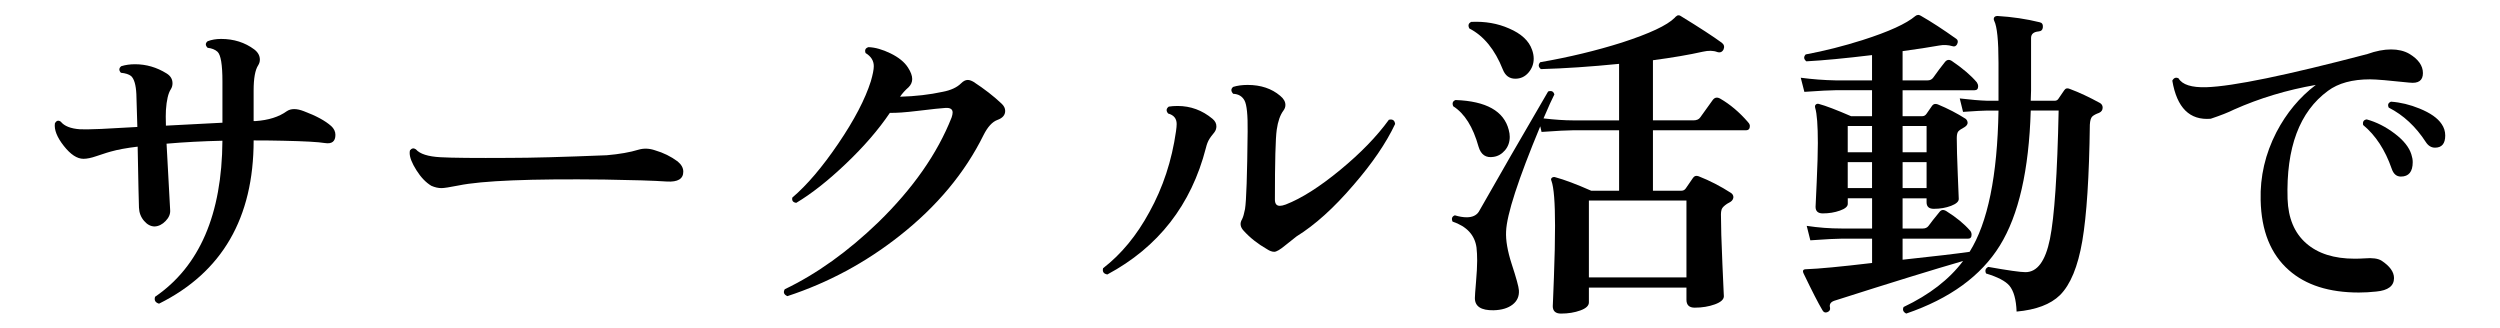<?xml version="1.0" encoding="UTF-8"?>
<svg id="_レイヤー_2" xmlns="http://www.w3.org/2000/svg" version="1.1" viewBox="0 0 136.995 18">
  <!-- Generator: Adobe Illustrator 29.3.1, SVG Export Plug-In . SVG Version: 2.1.0 Build 151)  -->
  <g id="_レイヤー_1-2">
    <path d="M18.147,6.904c.155.144.233.306.233.486,0,.359-.191.51-.575.449-.36-.06-1.123-.102-2.286-.126-.469-.012-1.009-.018-1.62-.018,0,4.248-1.729,7.229-5.185,8.946-.204-.061-.275-.187-.216-.378,2.437-1.668,3.666-4.519,3.69-8.551-1.08.024-2.101.078-3.061.162.061,1.068.126,2.286.198,3.654.012.204-.072.399-.252.585-.18.187-.378.285-.594.297-.216,0-.411-.102-.585-.306-.175-.204-.268-.447-.279-.729-.012-.281-.036-1.395-.072-3.339-.6.072-1.092.162-1.476.271-.024,0-.288.084-.792.252-.276.096-.511.144-.702.144-.349,0-.708-.236-1.08-.711-.371-.472-.533-.884-.485-1.232.084-.155.192-.186.324-.09.192.24.54.378,1.044.414.168.013.559.007,1.17-.018.288-.012.948-.048,1.98-.108l-.054-1.8c-.024-.504-.12-.834-.288-.99-.12-.096-.307-.155-.559-.18-.12-.132-.114-.252.019-.36.228-.071.479-.107.756-.107.611,0,1.188.168,1.728.504.216.132.324.312.324.54,0,.12-.03.228-.09.323-.145.217-.234.601-.271,1.152-.012.18-.012.462,0,.846l3.097-.161v-2.269c0-.912-.09-1.452-.271-1.62-.132-.119-.312-.191-.54-.216-.132-.132-.132-.252,0-.36.216-.083.462-.126.738-.126.696,0,1.302.192,1.818.576.203.156.306.342.306.559,0,.107-.03.21-.09.306-.168.252-.252.714-.252,1.386v1.674h.107c.708-.048,1.278-.228,1.71-.54.229-.155.54-.155.937,0,.672.252,1.17.522,1.494.811l.002-.002Z"/>
    <path d="M37.136,8.849c.204.168.307.354.307.558,0,.396-.301.576-.9.54-.708-.048-1.848-.084-3.42-.108-4.044-.048-6.708.061-7.992.324-.492.097-.804.145-.936.145-.181,0-.366-.042-.559-.127-.3-.18-.573-.465-.818-.854-.246-.39-.369-.705-.369-.945,0-.06.006-.107.018-.144.096-.12.204-.138.324-.054.216.252.666.396,1.35.432.636.036,1.891.048,3.763.036,1.188,0,2.97-.048,5.346-.145.695-.06,1.278-.162,1.746-.306.288-.084.588-.072.899.036.456.132.87.336,1.242.612h0Z"/>
    <path d="M54.884,5.68c.132.12.198.253.198.396,0,.229-.142.394-.423.495-.282.102-.538.381-.766.837-1.02,2.064-2.55,3.9-4.59,5.508-1.872,1.477-3.924,2.58-6.156,3.312-.191-.084-.24-.21-.144-.378,1.752-.84,3.462-2.064,5.13-3.673,1.896-1.848,3.233-3.762,4.014-5.741.036-.108.055-.198.055-.271,0-.18-.126-.264-.378-.252-.229.012-.738.066-1.53.162-.696.084-1.206.12-1.53.108-.624.924-1.428,1.854-2.412,2.79-.984.936-1.89,1.649-2.718,2.142-.18-.024-.252-.12-.216-.288.804-.684,1.644-1.671,2.52-2.961s1.47-2.427,1.782-3.411c.108-.372.162-.647.162-.828,0-.3-.15-.54-.45-.72-.061-.168-.006-.276.162-.324.36.013.762.126,1.206.342.443.217.762.475.954.774.155.24.233.45.233.63,0,.168-.065.318-.197.45-.192.168-.349.342-.469.521.84-.023,1.62-.113,2.341-.27.443-.084.779-.24,1.008-.468.119-.12.239-.181.359-.181.097,0,.204.036.324.108.588.384,1.099.78,1.53,1.188v.003Z"/>
    <path d="M66.549,7.246c-.156.192-.246.312-.271.36-.084.132-.15.3-.198.504-.804,3.12-2.604,5.43-5.399,6.93-.204-.036-.282-.149-.234-.342.996-.768,1.842-1.794,2.538-3.078.744-1.344,1.23-2.819,1.458-4.428.024-.168.036-.3.036-.396,0-.3-.156-.491-.468-.576-.12-.144-.108-.27.036-.378.144-.023.306-.035.485-.035.708,0,1.344.233,1.908.701.145.12.216.259.216.414,0,.12-.036.229-.107.324ZM76.449,6.796c-.492,1.044-1.254,2.16-2.286,3.349-1.067,1.248-2.105,2.184-3.113,2.808l-.612.486c-.288.24-.492.359-.612.359s-.252-.048-.396-.144c-.504-.288-.931-.624-1.278-1.008-.192-.204-.222-.414-.09-.63.06-.12.114-.307.162-.559.072-.443.12-1.859.144-4.248.012-.899-.045-1.467-.171-1.701-.126-.233-.333-.356-.621-.368-.132-.145-.132-.271,0-.379.229-.071.492-.107.792-.107.721,0,1.314.198,1.782.594.191.156.288.324.288.504,0,.108-.036.21-.108.307-.18.24-.303.591-.368,1.053-.066.462-.1,1.737-.1,3.825,0,.228.09.342.271.342.083,0,.191-.024.323-.072.864-.336,1.857-.966,2.979-1.89s2.013-1.842,2.673-2.754c.204-.048.317.029.342.233h0Z"/>
    <path d="M95.781,6.689c.072.071.108.144.108.216,0,.156-.072.233-.217.233h-5.094v3.312h1.566c.096,0,.174-.042.233-.126.097-.132.229-.324.396-.576.072-.107.174-.138.306-.09.612.24,1.206.546,1.782.918.084.061.126.138.126.234-.012.107-.066.191-.162.252-.156.084-.252.144-.288.18-.107.084-.174.165-.198.243-.023.078-.035.165-.035.261,0,.588.026,1.494.08,2.718.055,1.225.081,1.812.081,1.765,0,.18-.165.329-.494.449-.331.12-.699.181-1.107.181-.3,0-.45-.145-.45-.433v-.666h-5.346v.811c0,.18-.156.327-.468.44-.312.114-.666.172-1.062.172-.3,0-.45-.139-.45-.414,0,.06.021-.459.063-1.558.042-1.098.062-2.043.062-2.835,0-1.284-.065-2.105-.197-2.466-.036-.072-.027-.129.026-.171.055-.042.117-.051.189-.027.492.133,1.146.378,1.962.738h1.53v-3.312h-2.521c-.3,0-.876.03-1.728.091l-.072-.307c-1.212,2.916-1.836,4.836-1.872,5.761-.024.479.078,1.073.306,1.781.252.769.384,1.248.396,1.44.023.324-.09.585-.342.783-.252.197-.601.303-1.044.314-.685.012-1.026-.21-1.026-.666,0-.107.021-.402.062-.882s.063-.87.063-1.17c0-.264-.012-.504-.036-.72-.096-.685-.534-1.158-1.313-1.422-.072-.168-.03-.282.126-.343.239.072.455.108.647.108.312,0,.534-.102.666-.306,1.068-1.884,2.334-4.08,3.798-6.588.181-.061.294-.007.343.161-.12.229-.318.666-.595,1.314.624.072,1.158.108,1.603.108h2.538v-3.097c-1.561.156-2.988.252-4.284.288-.145-.12-.156-.246-.036-.378,1.584-.275,3.078-.636,4.482-1.08,1.512-.492,2.472-.941,2.88-1.35.023-.036.071-.078.144-.126.06-.024.12-.019.18.018,1.057.648,1.812,1.141,2.269,1.477.12.096.149.216.09.359-.072.145-.187.192-.342.145-.216-.084-.48-.09-.792-.019-.744.168-1.656.324-2.736.468v3.295h2.214c.181,0,.307-.055.378-.162.192-.265.42-.582.685-.954.107-.145.245-.168.414-.072.54.312,1.044.738,1.512,1.278v.004ZM82.676,7.12c.036.132.055.258.055.378,0,.288-.088.534-.261.738-.175.204-.382.324-.621.359-.421.072-.696-.113-.828-.558-.301-1.08-.763-1.818-1.387-2.214-.071-.168-.029-.282.126-.342,1.681.06,2.652.605,2.916,1.638h0ZM83.954,2.729c.06.168.09.33.09.485,0,.288-.096.543-.288.766-.191.222-.432.333-.72.333-.324,0-.552-.168-.684-.504-.433-1.092-1.044-1.843-1.836-2.25-.084-.168-.049-.288.107-.36.756-.036,1.446.084,2.07.36.672.287,1.092.678,1.26,1.17h0ZM92.414,15.202v-4.212h-5.346v4.212h5.346Z"/>
    <path d="M115.077,5.645c.096.06.144.144.144.252,0,.132-.065.228-.197.288-.169.06-.292.126-.369.197-.078.072-.123.223-.136.45-.035,2.844-.174,4.968-.413,6.372-.24,1.404-.648,2.395-1.225,2.97-.516.504-1.308.804-2.376.9-.024-.66-.156-1.134-.396-1.422-.217-.252-.643-.474-1.278-.666-.072-.168-.03-.288.126-.36,1.08.192,1.758.288,2.034.288.647,0,1.095-.605,1.341-1.818.246-1.212.405-3.558.477-7.037h-1.529c-.097,3.264-.66,5.729-1.692,7.397s-2.742,2.91-5.13,3.727c-.168-.085-.216-.205-.145-.36,1.416-.672,2.503-1.512,3.259-2.521-1.584.457-3.937,1.183-7.057,2.179-.204.071-.282.197-.233.378.023.119-.03.204-.162.252-.108.036-.192,0-.252-.108-.229-.384-.57-1.05-1.026-1.998-.084-.168-.042-.252.126-.252.685-.023,1.891-.138,3.618-.342v-1.332h-1.674c-.288,0-.858.03-1.71.09l-.198-.792c.636.097,1.271.145,1.908.145h1.674v-1.656h-1.332v.306c0,.145-.144.268-.432.369-.288.103-.601.153-.937.153-.264,0-.396-.12-.396-.36,0,.013.021-.438.062-1.35s.063-1.626.063-2.143c0-.972-.049-1.613-.145-1.926-.023-.084-.012-.146.036-.188s.108-.052.18-.027c.36.096.942.318,1.746.666h1.152v-1.422h-1.998c-.288,0-.858.03-1.71.09l-.198-.774c.636.084,1.272.133,1.908.145h1.998v-1.386c-1.488.18-2.688.294-3.6.342-.145-.12-.156-.246-.036-.378,1.031-.192,2.075-.456,3.132-.792,1.428-.456,2.388-.895,2.88-1.314.048-.036.09-.054.126-.054.048-.012.102,0,.162.036.588.336,1.242.762,1.962,1.277.084.061.096.156.036.288-.061.108-.145.145-.252.108-.24-.072-.486-.084-.738-.036-.54.097-1.206.198-1.998.306v1.603h1.368c.132,0,.234-.048.306-.145.229-.323.444-.611.648-.863.108-.132.234-.15.378-.055.6.408,1.056.799,1.368,1.17.048.072.072.145.072.217,0,.144-.066.216-.198.216h-3.942v1.422h1.08c.096,0,.174-.045.234-.135s.162-.237.306-.441c.072-.096.174-.12.306-.072.552.229,1.062.492,1.53.792.072.061.108.139.108.234-.013.084-.066.156-.162.216-.18.097-.297.178-.352.243-.054.066-.081.189-.081.369,0,.456.019,1.122.055,1.998s.054,1.32.054,1.332c0,.144-.142.27-.423.378-.282.107-.598.162-.945.162-.264,0-.396-.12-.396-.36v-.216h-1.314v1.656h1.099c.144,0,.252-.048.323-.145.12-.168.318-.42.595-.756.096-.132.222-.149.378-.054.54.336.978.696,1.313,1.08.048.06.072.132.072.216,0,.144-.066.216-.198.216h-3.582v1.152c1.788-.192,3.012-.336,3.672-.433.996-1.584,1.524-4.164,1.584-7.739h-.63c-.191,0-.63.023-1.313.071l-.181-.737c.601.071,1.099.114,1.494.126h.63v-2.07c0-1.224-.078-1.992-.233-2.304-.036-.072-.036-.138,0-.198.036-.048.096-.072.18-.072.804.048,1.572.162,2.304.342.132.024.192.114.181.271-.013.144-.09.222-.234.233-.276.024-.414.145-.414.36v2.88c0,.145-.006.33-.018.559h1.313c.096,0,.168-.042.216-.126.132-.192.234-.343.307-.45.071-.108.174-.132.306-.072.516.192,1.068.45,1.656.774v-.002ZM102.584,8.344v-1.439h-1.332v1.439h1.332ZM102.584,10.307v-1.423h-1.332v1.423h1.332ZM105.573,8.344v-1.439h-1.314v1.439h1.314ZM105.573,10.307v-1.423h-1.314v1.423h1.314Z"/>
    <path d="M132.033,4.528c-1.116-.12-1.837-.18-2.16-.18-.973,0-1.74.21-2.305.63-1.56,1.14-2.298,3.113-2.214,5.922.036,1.056.375,1.866,1.018,2.43.642.564,1.526.846,2.654.846.181,0,.366-.006.559-.018.42-.036.726.006.918.126.456.3.684.618.684.954,0,.432-.324.678-.972.738-.324.035-.643.054-.954.054-1.632,0-2.91-.408-3.834-1.224-.996-.876-1.512-2.154-1.548-3.835-.036-1.296.252-2.537.864-3.726.552-1.056,1.271-1.92,2.159-2.592-1.584.276-3.077.726-4.481,1.35-.312.156-.738.324-1.278.504-1.151.097-1.854-.6-2.105-2.088.083-.155.197-.198.342-.126.204.349.714.511,1.53.486,1.451-.048,4.392-.654,8.819-1.818.468-.168.9-.252,1.296-.252.384,0,.714.078.99.234.504.3.756.654.756,1.062s-.246.582-.737.522h0ZM132.14,8.47c.048.145.072.282.072.414,0,.528-.216.792-.648.792-.24,0-.408-.144-.504-.432-.359-1.032-.882-1.83-1.565-2.394-.036-.181.029-.282.197-.307.528.145,1.038.402,1.53.774s.798.756.918,1.151v.002ZM133.796,6.796c.132.192.198.402.198.63,0,.444-.187.666-.559.666-.204,0-.372-.102-.504-.306-.552-.852-1.23-1.481-2.034-1.89-.071-.156-.029-.264.126-.324.517.036,1.038.162,1.566.378.588.24.99.521,1.206.846h.001Z"/>
  </g>
</svg>